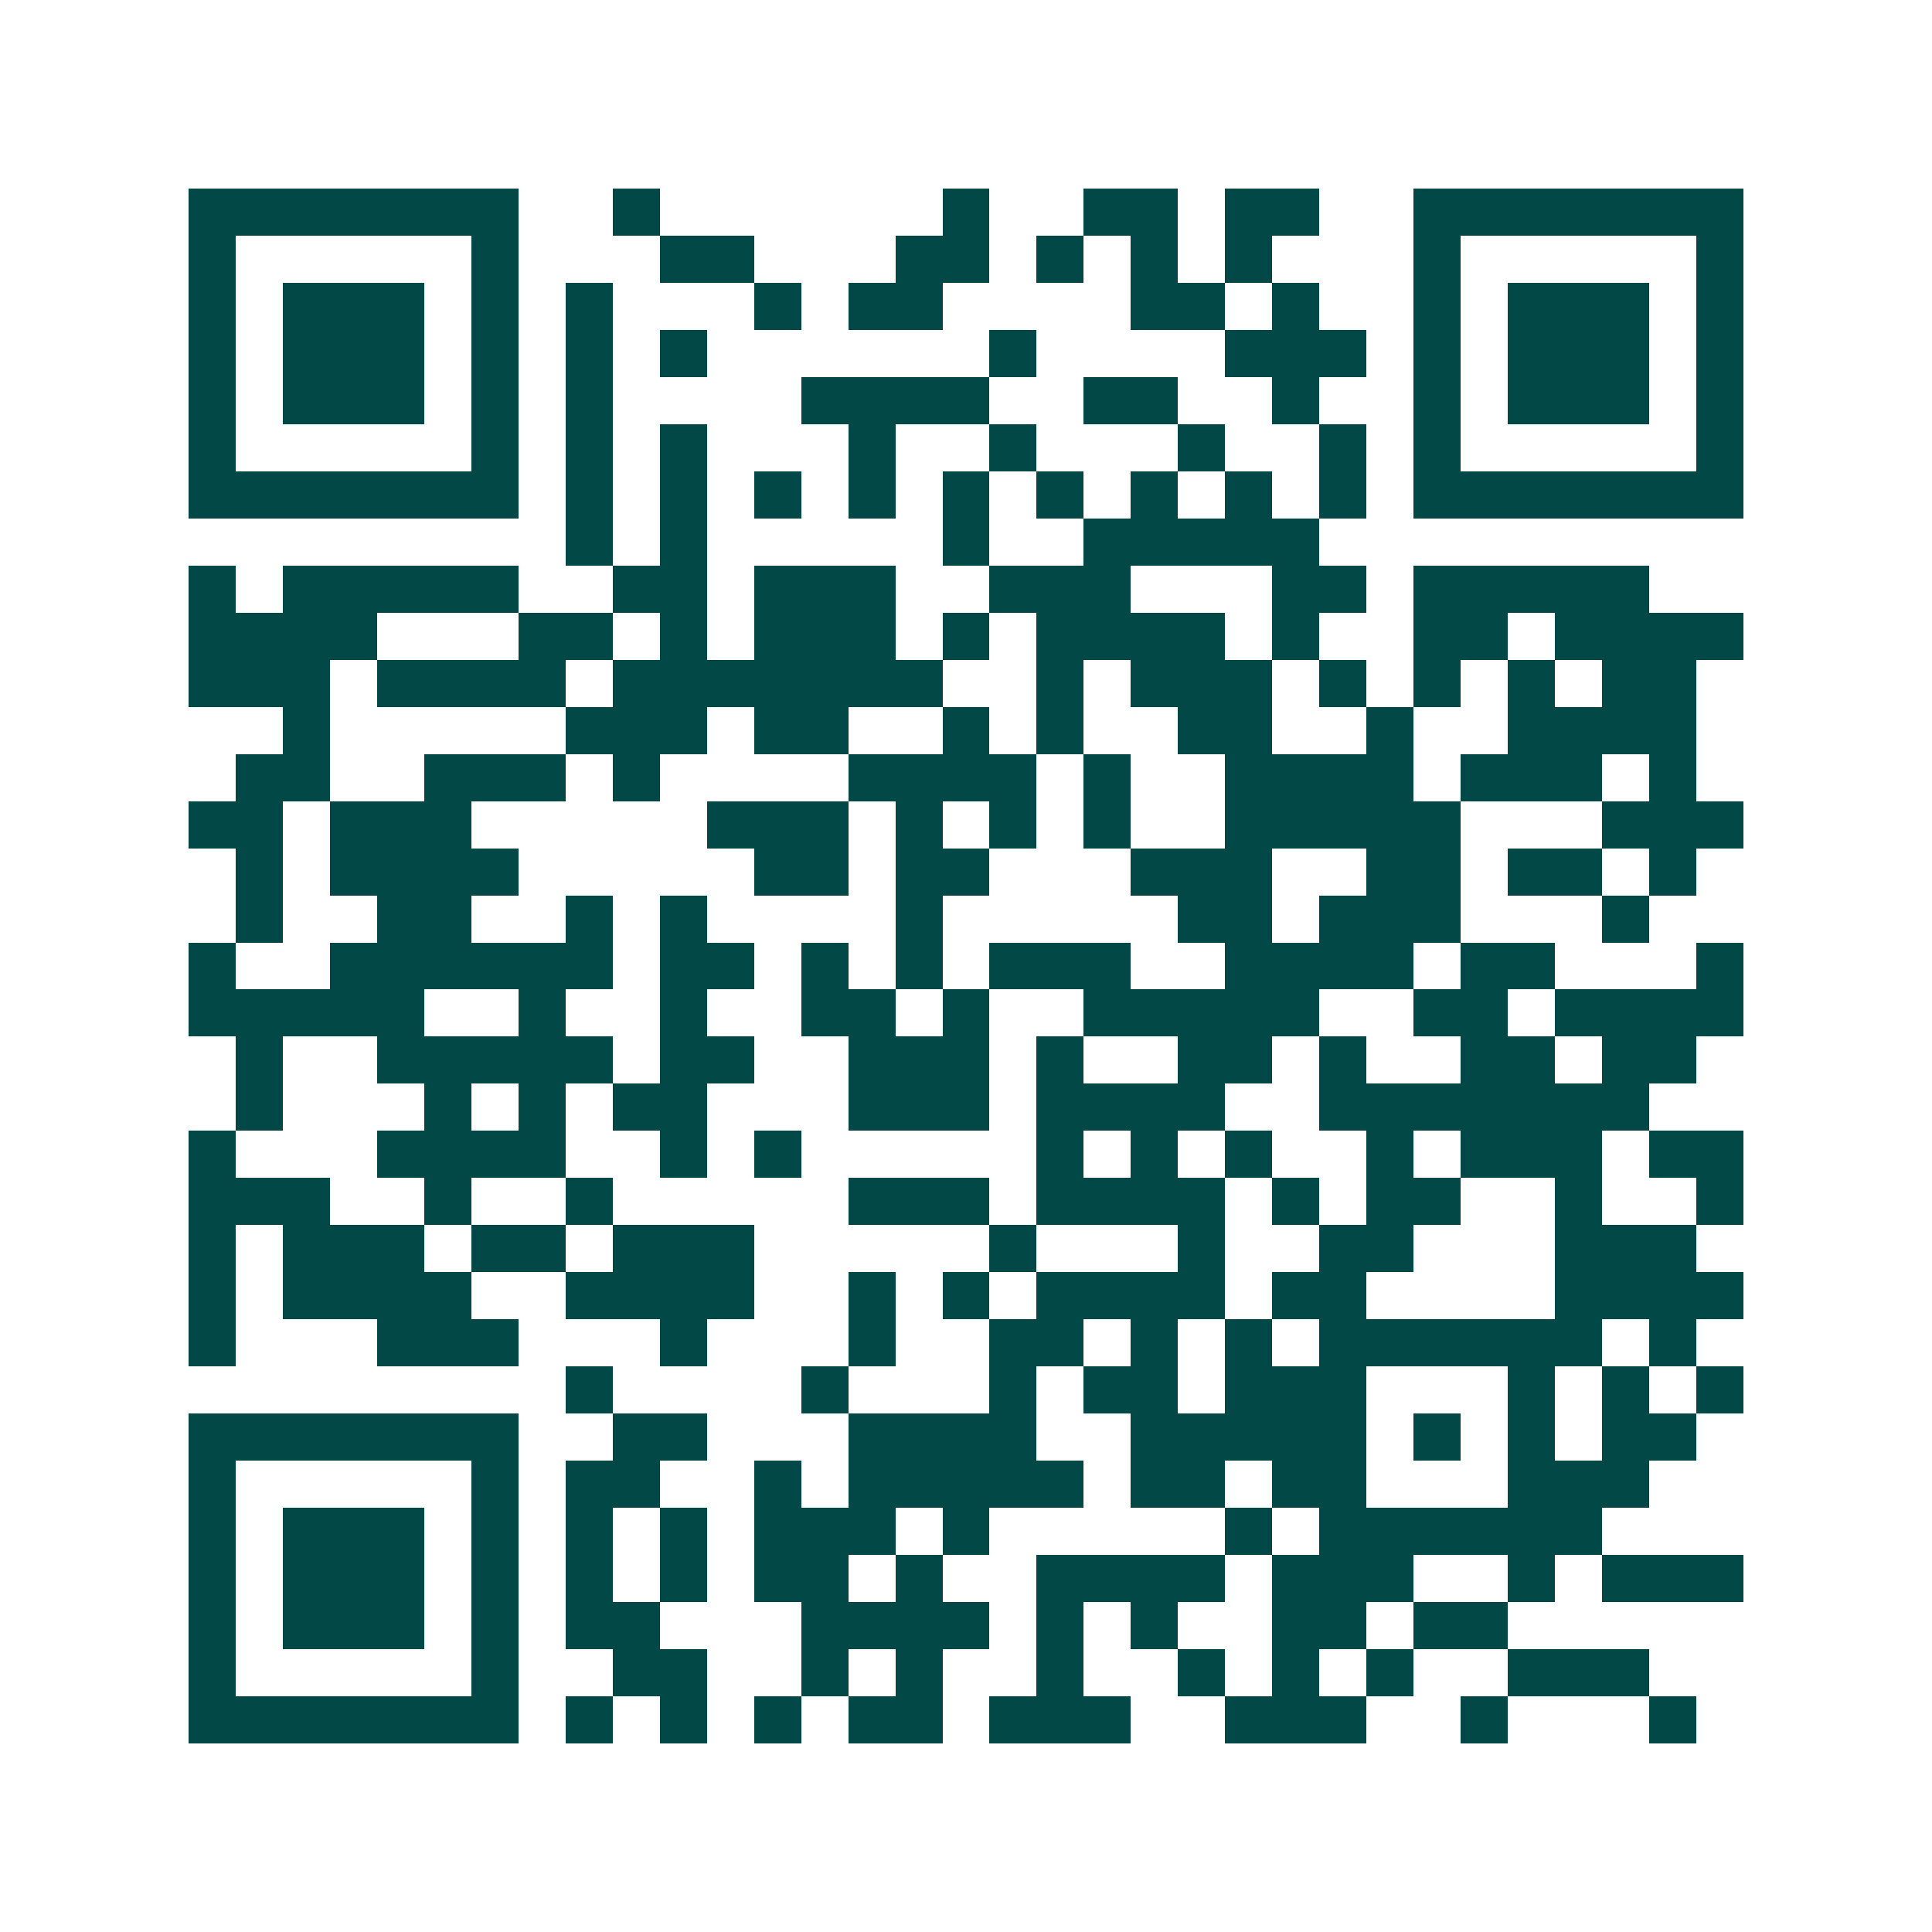 <svg xmlns="http://www.w3.org/2000/svg" width="200" height="200" viewBox="0 0 41 41" shape-rendering="crispEdges"><path fill="#ffffff" d="M0 0h41v41H0z"/><path stroke="#014847" d="M4 4.5h7m2 0h1m6 0h1m2 0h2m1 0h2m2 0h7M4 5.5h1m5 0h1m3 0h2m3 0h2m1 0h1m1 0h1m1 0h1m3 0h1m5 0h1M4 6.5h1m1 0h3m1 0h1m1 0h1m3 0h1m1 0h2m4 0h2m1 0h1m2 0h1m1 0h3m1 0h1M4 7.5h1m1 0h3m1 0h1m1 0h1m1 0h1m6 0h1m4 0h3m1 0h1m1 0h3m1 0h1M4 8.5h1m1 0h3m1 0h1m1 0h1m4 0h4m2 0h2m2 0h1m2 0h1m1 0h3m1 0h1M4 9.5h1m5 0h1m1 0h1m1 0h1m3 0h1m2 0h1m3 0h1m2 0h1m1 0h1m5 0h1M4 10.5h7m1 0h1m1 0h1m1 0h1m1 0h1m1 0h1m1 0h1m1 0h1m1 0h1m1 0h1m1 0h7M12 11.5h1m1 0h1m5 0h1m2 0h5M4 12.5h1m1 0h5m2 0h2m1 0h3m2 0h3m3 0h2m1 0h5M4 13.5h4m3 0h2m1 0h1m1 0h3m1 0h1m1 0h4m1 0h1m2 0h2m1 0h4M4 14.5h3m1 0h4m1 0h7m2 0h1m1 0h3m1 0h1m1 0h1m1 0h1m1 0h2M6 15.5h1m5 0h3m1 0h2m2 0h1m1 0h1m2 0h2m2 0h1m2 0h4M5 16.5h2m2 0h3m1 0h1m4 0h4m1 0h1m2 0h4m1 0h3m1 0h1M4 17.5h2m1 0h3m5 0h3m1 0h1m1 0h1m1 0h1m2 0h5m3 0h3M5 18.5h1m1 0h4m5 0h2m1 0h2m3 0h3m2 0h2m1 0h2m1 0h1M5 19.5h1m2 0h2m2 0h1m1 0h1m4 0h1m5 0h2m1 0h3m3 0h1M4 20.5h1m2 0h6m1 0h2m1 0h1m1 0h1m1 0h3m2 0h4m1 0h2m3 0h1M4 21.5h5m2 0h1m2 0h1m2 0h2m1 0h1m2 0h5m2 0h2m1 0h4M5 22.5h1m2 0h5m1 0h2m2 0h3m1 0h1m2 0h2m1 0h1m2 0h2m1 0h2M5 23.5h1m3 0h1m1 0h1m1 0h2m3 0h3m1 0h4m2 0h7M4 24.5h1m3 0h4m2 0h1m1 0h1m5 0h1m1 0h1m1 0h1m2 0h1m1 0h3m1 0h2M4 25.5h3m2 0h1m2 0h1m5 0h3m1 0h4m1 0h1m1 0h2m2 0h1m2 0h1M4 26.5h1m1 0h3m1 0h2m1 0h3m5 0h1m3 0h1m2 0h2m3 0h3M4 27.5h1m1 0h4m2 0h4m2 0h1m1 0h1m1 0h4m1 0h2m4 0h4M4 28.5h1m3 0h3m3 0h1m3 0h1m2 0h2m1 0h1m1 0h1m1 0h6m1 0h1M12 29.5h1m4 0h1m3 0h1m1 0h2m1 0h3m3 0h1m1 0h1m1 0h1M4 30.5h7m2 0h2m3 0h4m2 0h5m1 0h1m1 0h1m1 0h2M4 31.5h1m5 0h1m1 0h2m2 0h1m1 0h5m1 0h2m1 0h2m3 0h3M4 32.5h1m1 0h3m1 0h1m1 0h1m1 0h1m1 0h3m1 0h1m5 0h1m1 0h6M4 33.5h1m1 0h3m1 0h1m1 0h1m1 0h1m1 0h2m1 0h1m2 0h4m1 0h3m2 0h1m1 0h3M4 34.5h1m1 0h3m1 0h1m1 0h2m3 0h4m1 0h1m1 0h1m2 0h2m1 0h2M4 35.5h1m5 0h1m2 0h2m2 0h1m1 0h1m2 0h1m2 0h1m1 0h1m1 0h1m2 0h3M4 36.5h7m1 0h1m1 0h1m1 0h1m1 0h2m1 0h3m2 0h3m2 0h1m3 0h1"/></svg>
